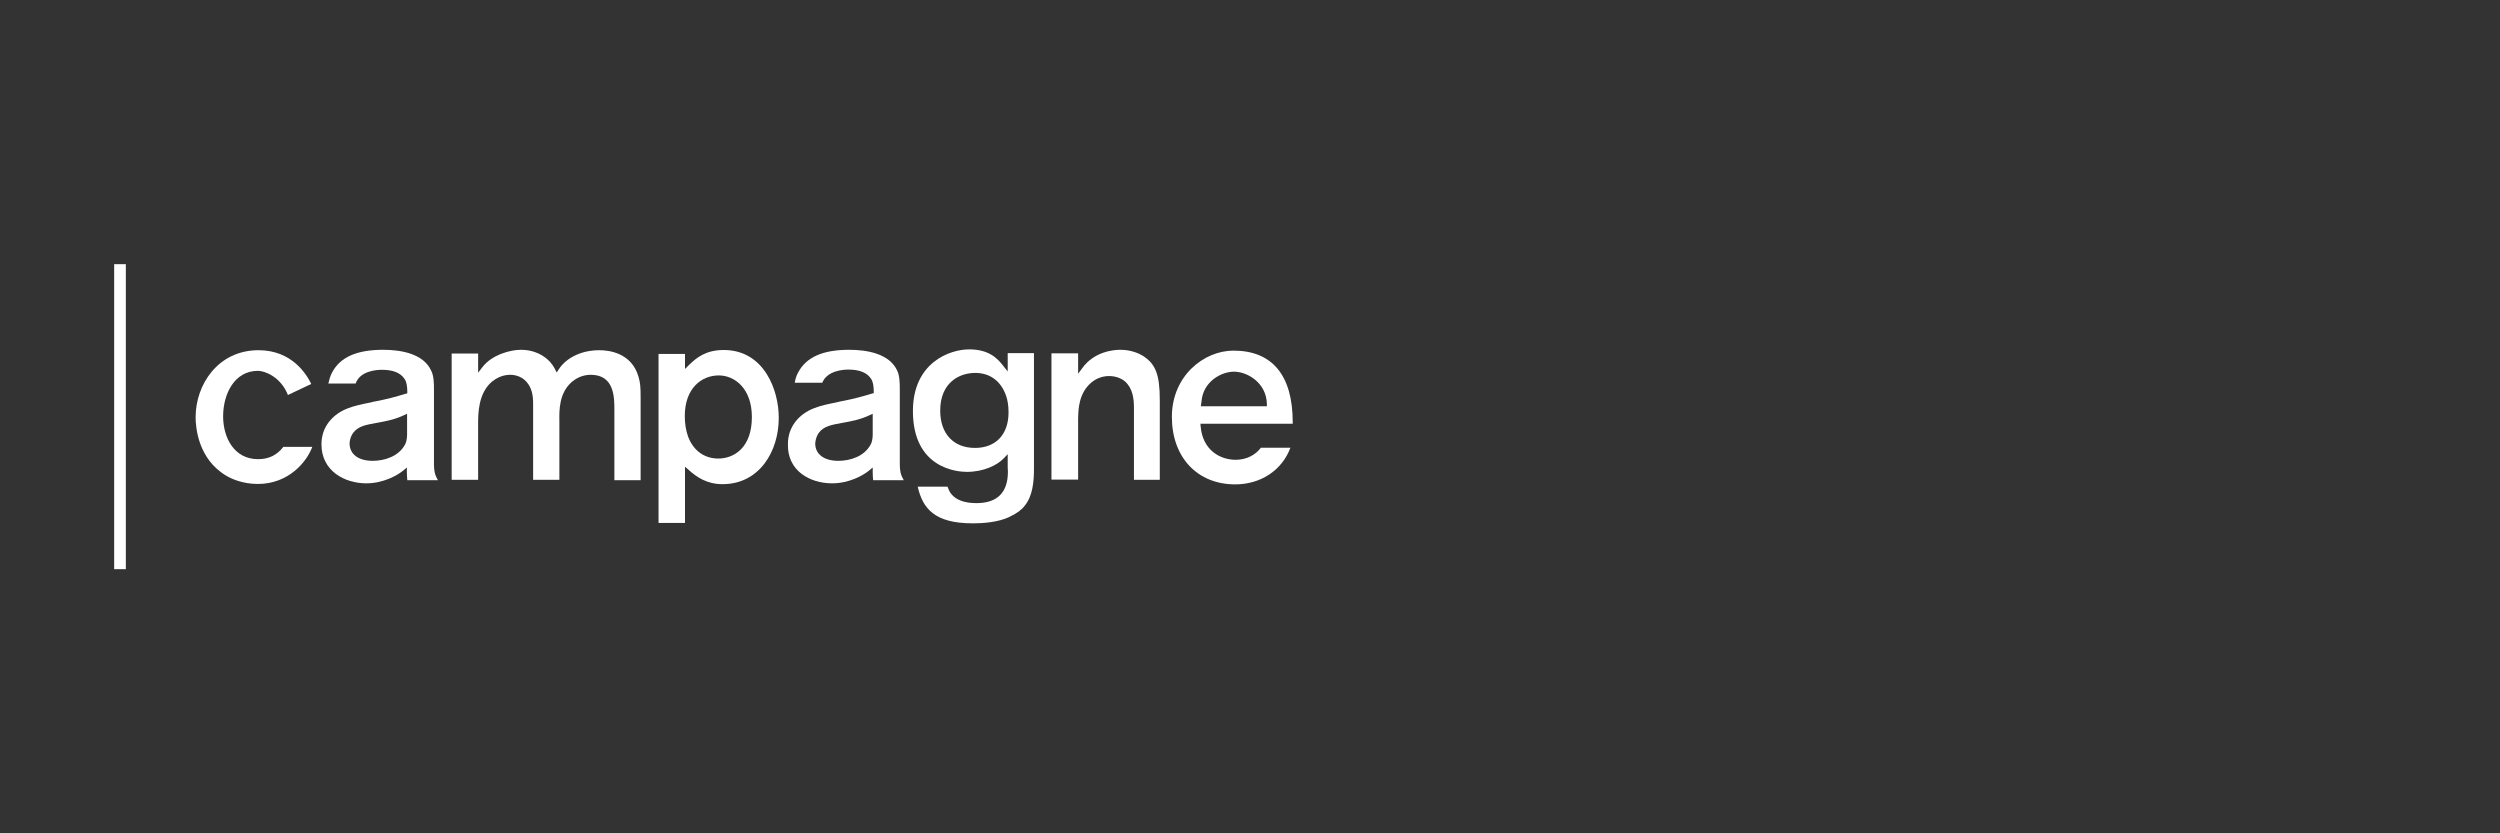 <?xml version="1.0" encoding="utf-8"?>
<!-- Generator: Adobe Illustrator 24.0.1, SVG Export Plug-In . SVG Version: 6.00 Build 0)  -->
<svg version="1.1" id="Laag_1" xmlns="http://www.w3.org/2000/svg" xmlns:xlink="http://www.w3.org/1999/xlink" x="0px" y="0px"
	 viewBox="0 0 1200 400" style="enable-background:new 0 0 1200 400;" xml:space="preserve">
<rect x="0" y="0" width="1200" height="400" fill="#333333" stroke="none"/>
<style type="text/css">
	.st0{fill:#FFFFFF;}
</style>
<g>
	<rect x="54.8" y="126.8" class="st0" width="5.6" height="146.4"/>
	<path class="st0" d="M274.5,183.3c1.8-1.5,4.8-3.4,9.1-3.4c11.3,0,11.3,10.9,11.3,16.7v33.9h12.6v-39.9c0-4.9-0.2-7-1-9.7
		c-3.3-11.6-14.3-12.8-18.8-12.8c-10,0-16.7,4.7-19.5,9.2l-1,1.5l-0.9-1.8c-2.1-4.2-7.6-9.1-16.3-9.1c-4.9,0-13.9,2.3-18.5,8.4
		l-2,2.6v-9.2h-12.7v60.6h12.7v-26.7c0-5,0-14.6,6.5-20.3c1.9-1.5,4.8-3.4,8.9-3.4c2.6,0,5,0.9,6.7,2.3c3.8,3.2,4.3,7.7,4.3,11.6
		v36.5h12.6V202C268.4,196.7,268.4,188.6,274.5,183.3z"/>
	<path class="st0" d="M347.4,168c-8.4,0-12.9,3.5-16.7,7.2l-1.9,1.9v-7.2h-12.7V251h12.7v-27l1.8,1.6c3.7,3.3,8.6,6.8,16.2,6.8
		c17.8,0,27-15.9,27-31.7C373.9,187.5,366.9,168,347.4,168z M344.8,220.1c-6.7,0-12-3.8-14.5-10.5c-1.1-3-1.6-6.4-1.6-9.9
		c0-13.5,8.2-19.5,16.3-19.5c7.7,0,15.9,6.3,15.9,20C360.9,215,352.2,220.1,344.8,220.1z"/>
	<path class="st0" d="M491.9,242.7c3.8-4.7,4.4-11.5,4.4-17.7v-55.5h-12.6v8.8l-2-2.5c-3.1-4.1-7.3-8.1-16.5-8.1
		c-9.3,0-27,6.3-27,29.6c0,27.8,21.6,29.2,25.9,29.2c8,0,14.6-3.2,17.7-6.5l1.9-2v5.3c0,0.3,0,0.7,0,1.1c0,0.5,0.1,1.2,0.1,2
		c0,10.1-5.2,15.1-15.1,15.1c-5.7,0-9.8-1.5-12.1-4.4c-0.8-1-1.2-1.9-1.8-3.5h-14.3c2.4,10.5,8.1,17.6,26.4,17.6h0.4
		c4.1,0,11.6-0.4,17.3-3.1l0.1-0.1C488,246.5,490.4,244.7,491.9,242.7z M468,215c-10.3,0-16.7-6.8-16.7-17.9
		c0-13.4,9.1-18.1,16.8-18.1c7,0,12.3,3.8,14.8,10.9c0.8,2.3,1.2,4.9,1.2,8.1C484.1,208.5,478,215,468,215z"/>
	<path class="st0" d="M524.5,183.1c1.5-1.2,4.5-2.6,7.8-2.6c3.1,0,5.8,1,7.7,2.6c3.8,3.4,4.3,8.4,4.3,12.8v34.4h12.4v-38.2
		c0-12.3-2-17.4-8.1-21.3c-1.8-1.1-5.6-2.9-10.8-2.9h-0.1c-2.9,0-12.4,0.7-18.2,8.8l-2,2.7v-9.8h-12.8v60.6h12.8v-29.1
		C517.6,196.8,517.6,188.3,524.5,183.1z"/>
	<path class="st0" d="M175.8,232c8.2,0,14.9-3.8,17.7-6.1l1.8-1.5v2.3c0,1.3,0.1,2.5,0.2,3.8h14.7c-1.5-2.6-1.9-4.5-1.9-7.7v-36.1
		c0-2.9-0.1-6.4-1.3-8.7c-3.7-8.3-14.6-10.1-23.1-10.1c-12.6,0-20.6,3.5-24.5,10.9c-1,1.8-1.4,3.8-1.8,5.3h13.1
		c2.1-6.1,10.1-6.6,12.6-6.6c5.3,0,8.9,1.4,10.9,4.4c0.9,1.3,1.3,3.4,1.3,6.1v0.8l-0.8,0.2c-4.9,1.5-8.7,2.5-13.7,3.5
		c-1.1,0.2-2.2,0.4-3.2,0.7c-8,1.6-14.9,3-19.9,9.3c-2.4,3.1-3.6,6.7-3.6,10.8C154.3,226.1,165.5,232,175.8,232z M169.5,207.8
		c2.4-3.3,6.3-3.9,11.2-4.8c3.8-0.7,8.3-1.4,13.2-3.7l1.5-0.7v9.9c0,0.4,0,3-0.9,4.7c-3,5.9-10,8-15.6,8c-6.9,0-11.1-3.2-11.1-8.4
		C167.9,210.4,168.8,208.8,169.5,207.8z"/>
	<path class="st0" d="M399.4,232c8.2,0,14.9-3.8,17.7-6.1l1.8-1.5v2.3c0,1.3,0.1,2.5,0.2,3.8h14.7c-1.5-2.6-1.9-4.5-1.9-7.7v-36.1
		c0-2.9-0.1-6.4-1.2-8.7c-3.7-8.3-14.6-10.1-23.1-10.1c-12.6,0-20.6,3.5-24.5,10.9c-0.9,1.6-1.4,3.4-1.6,4.9h13.2
		c2.3-5.8,10.1-6.3,12.5-6.3c5.3,0,8.9,1.4,10.9,4.4c0.9,1.3,1.3,3.4,1.3,6.1v0.8l-0.8,0.2c-4.9,1.5-8.7,2.5-13.7,3.5
		c-1.1,0.2-2.2,0.4-3.2,0.7c-8,1.6-14.9,3-19.9,9.3c-2.4,3.2-3.6,6.7-3.6,10.8C377.9,226.1,388.9,232,399.4,232z M393,207.8
		c2.4-3.3,6.3-3.9,11.2-4.8c3.8-0.7,8.3-1.4,13.2-3.7l1.5-0.7v9.9c0,0.4,0,3-0.9,4.7c-3,5.9-10,8-15.6,8c-6.9,0-11.1-3.2-11.1-8.4
		C391.5,210.4,392.3,208.8,393,207.8z"/>
	<path class="st0" d="M136,214.5c-3,3.9-6.9,5.9-12.1,5.9c-11.6,0-16.8-10.4-16.8-20.6c0-10.5,5.3-21.8,16.7-21.8
		c3.3,0,11,2.9,14.4,11.6l11.2-5.3c-2.3-4.8-9.4-16.2-25.3-16.2c-19.5,0-30.2,16.6-30.2,32.1v0.2c0,4.5,1.1,20,14.8,28
		c2.5,1.5,7.9,3.9,15.1,3.9c14.5,0,23.3-10.3,26.1-17.8L136,214.5L136,214.5z"/>
	<path class="st0" d="M605.3,214.8c-2.7,3.7-7.1,5.9-12.2,5.9c-7.1,0-15.8-4.3-16.8-16.1l-0.1-1.2h44.3v-0.8
		c0-22.5-9.9-34.3-28.4-34.3c-14.3,0-29.6,12.2-29.6,31.8c0,19.4,12.2,32.4,30.4,32.4c12.3,0,22.5-6.8,26.5-17.6h-14.2V214.8z
		 M576.7,192.9c0.7-9.9,9.7-14.5,15.6-14.5c6.5,0,15.6,5.4,15.8,15.5v1.1h-31.7L576.7,192.9z"/>
</g>
</svg>

